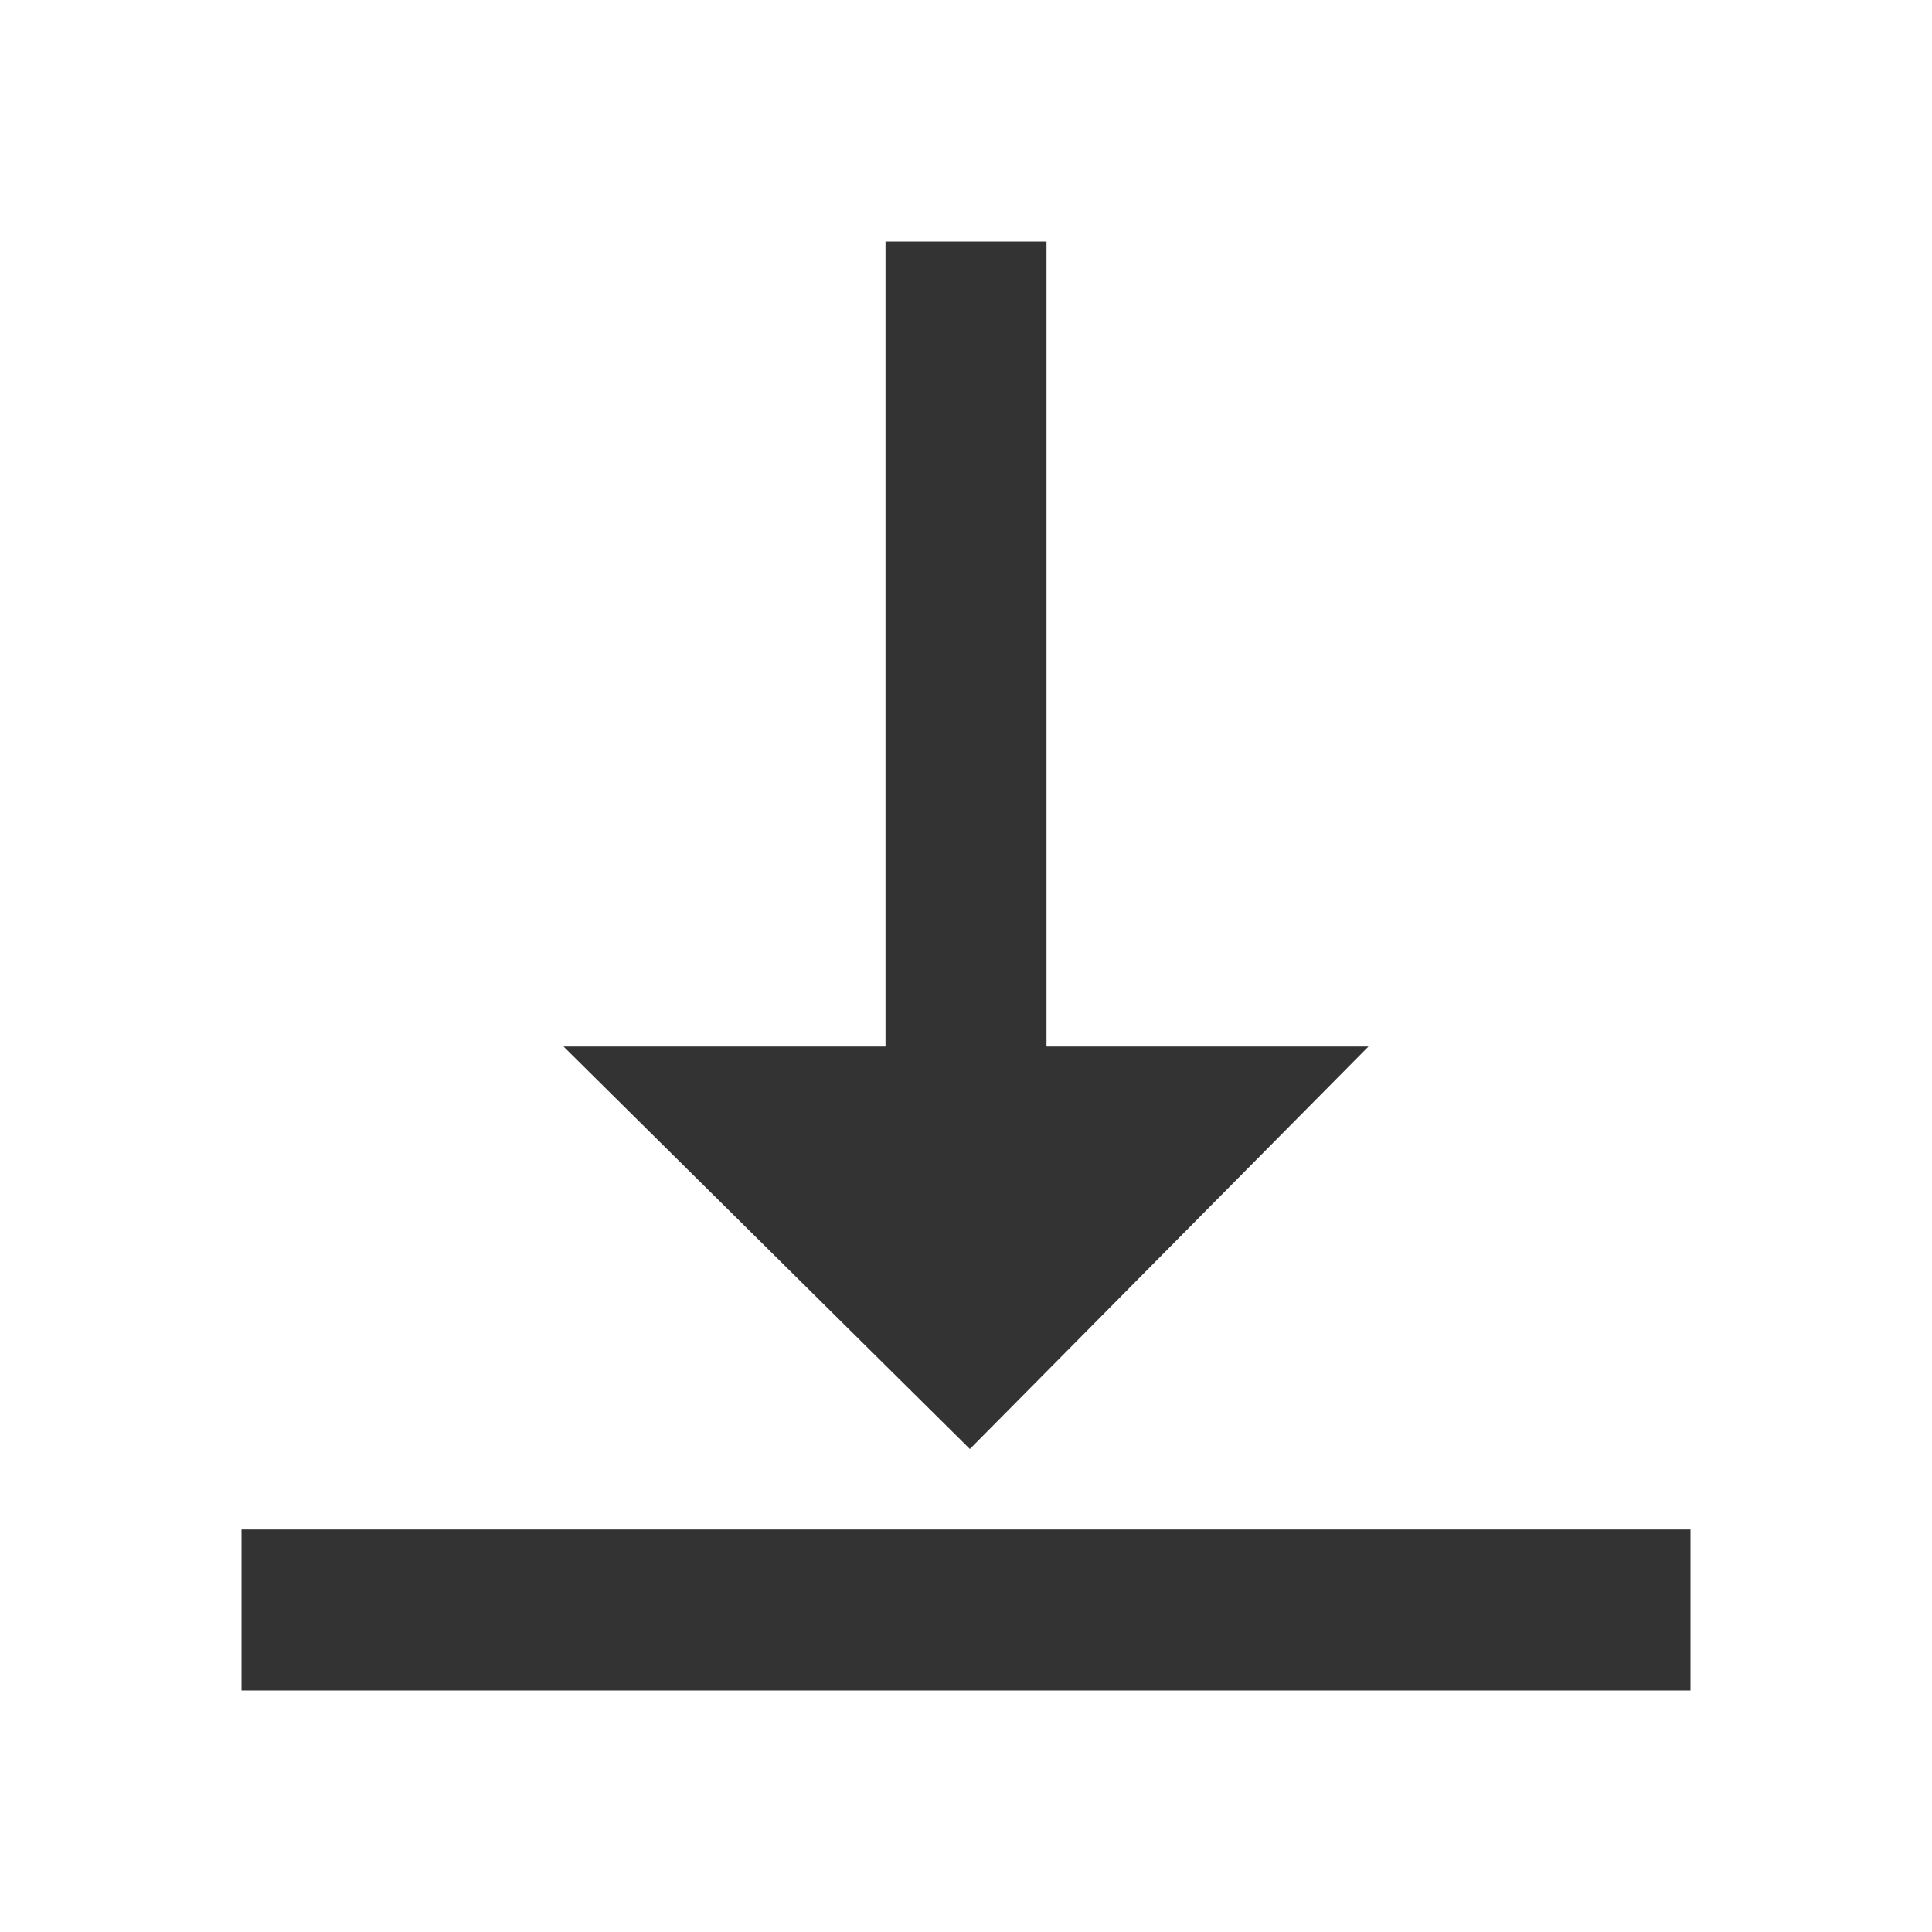 <svg class="me-1" xmlns="http://www.w3.org/2000/svg" width="24" height="24" viewBox="0 0 24 24" fill="none">
    <path d="M13 3V13H17L12.048 18L7 13H11V3H13Z" fill="#333333" />
    <path d="M21 19H3V21H21V19Z" fill="#333333" />
</svg>